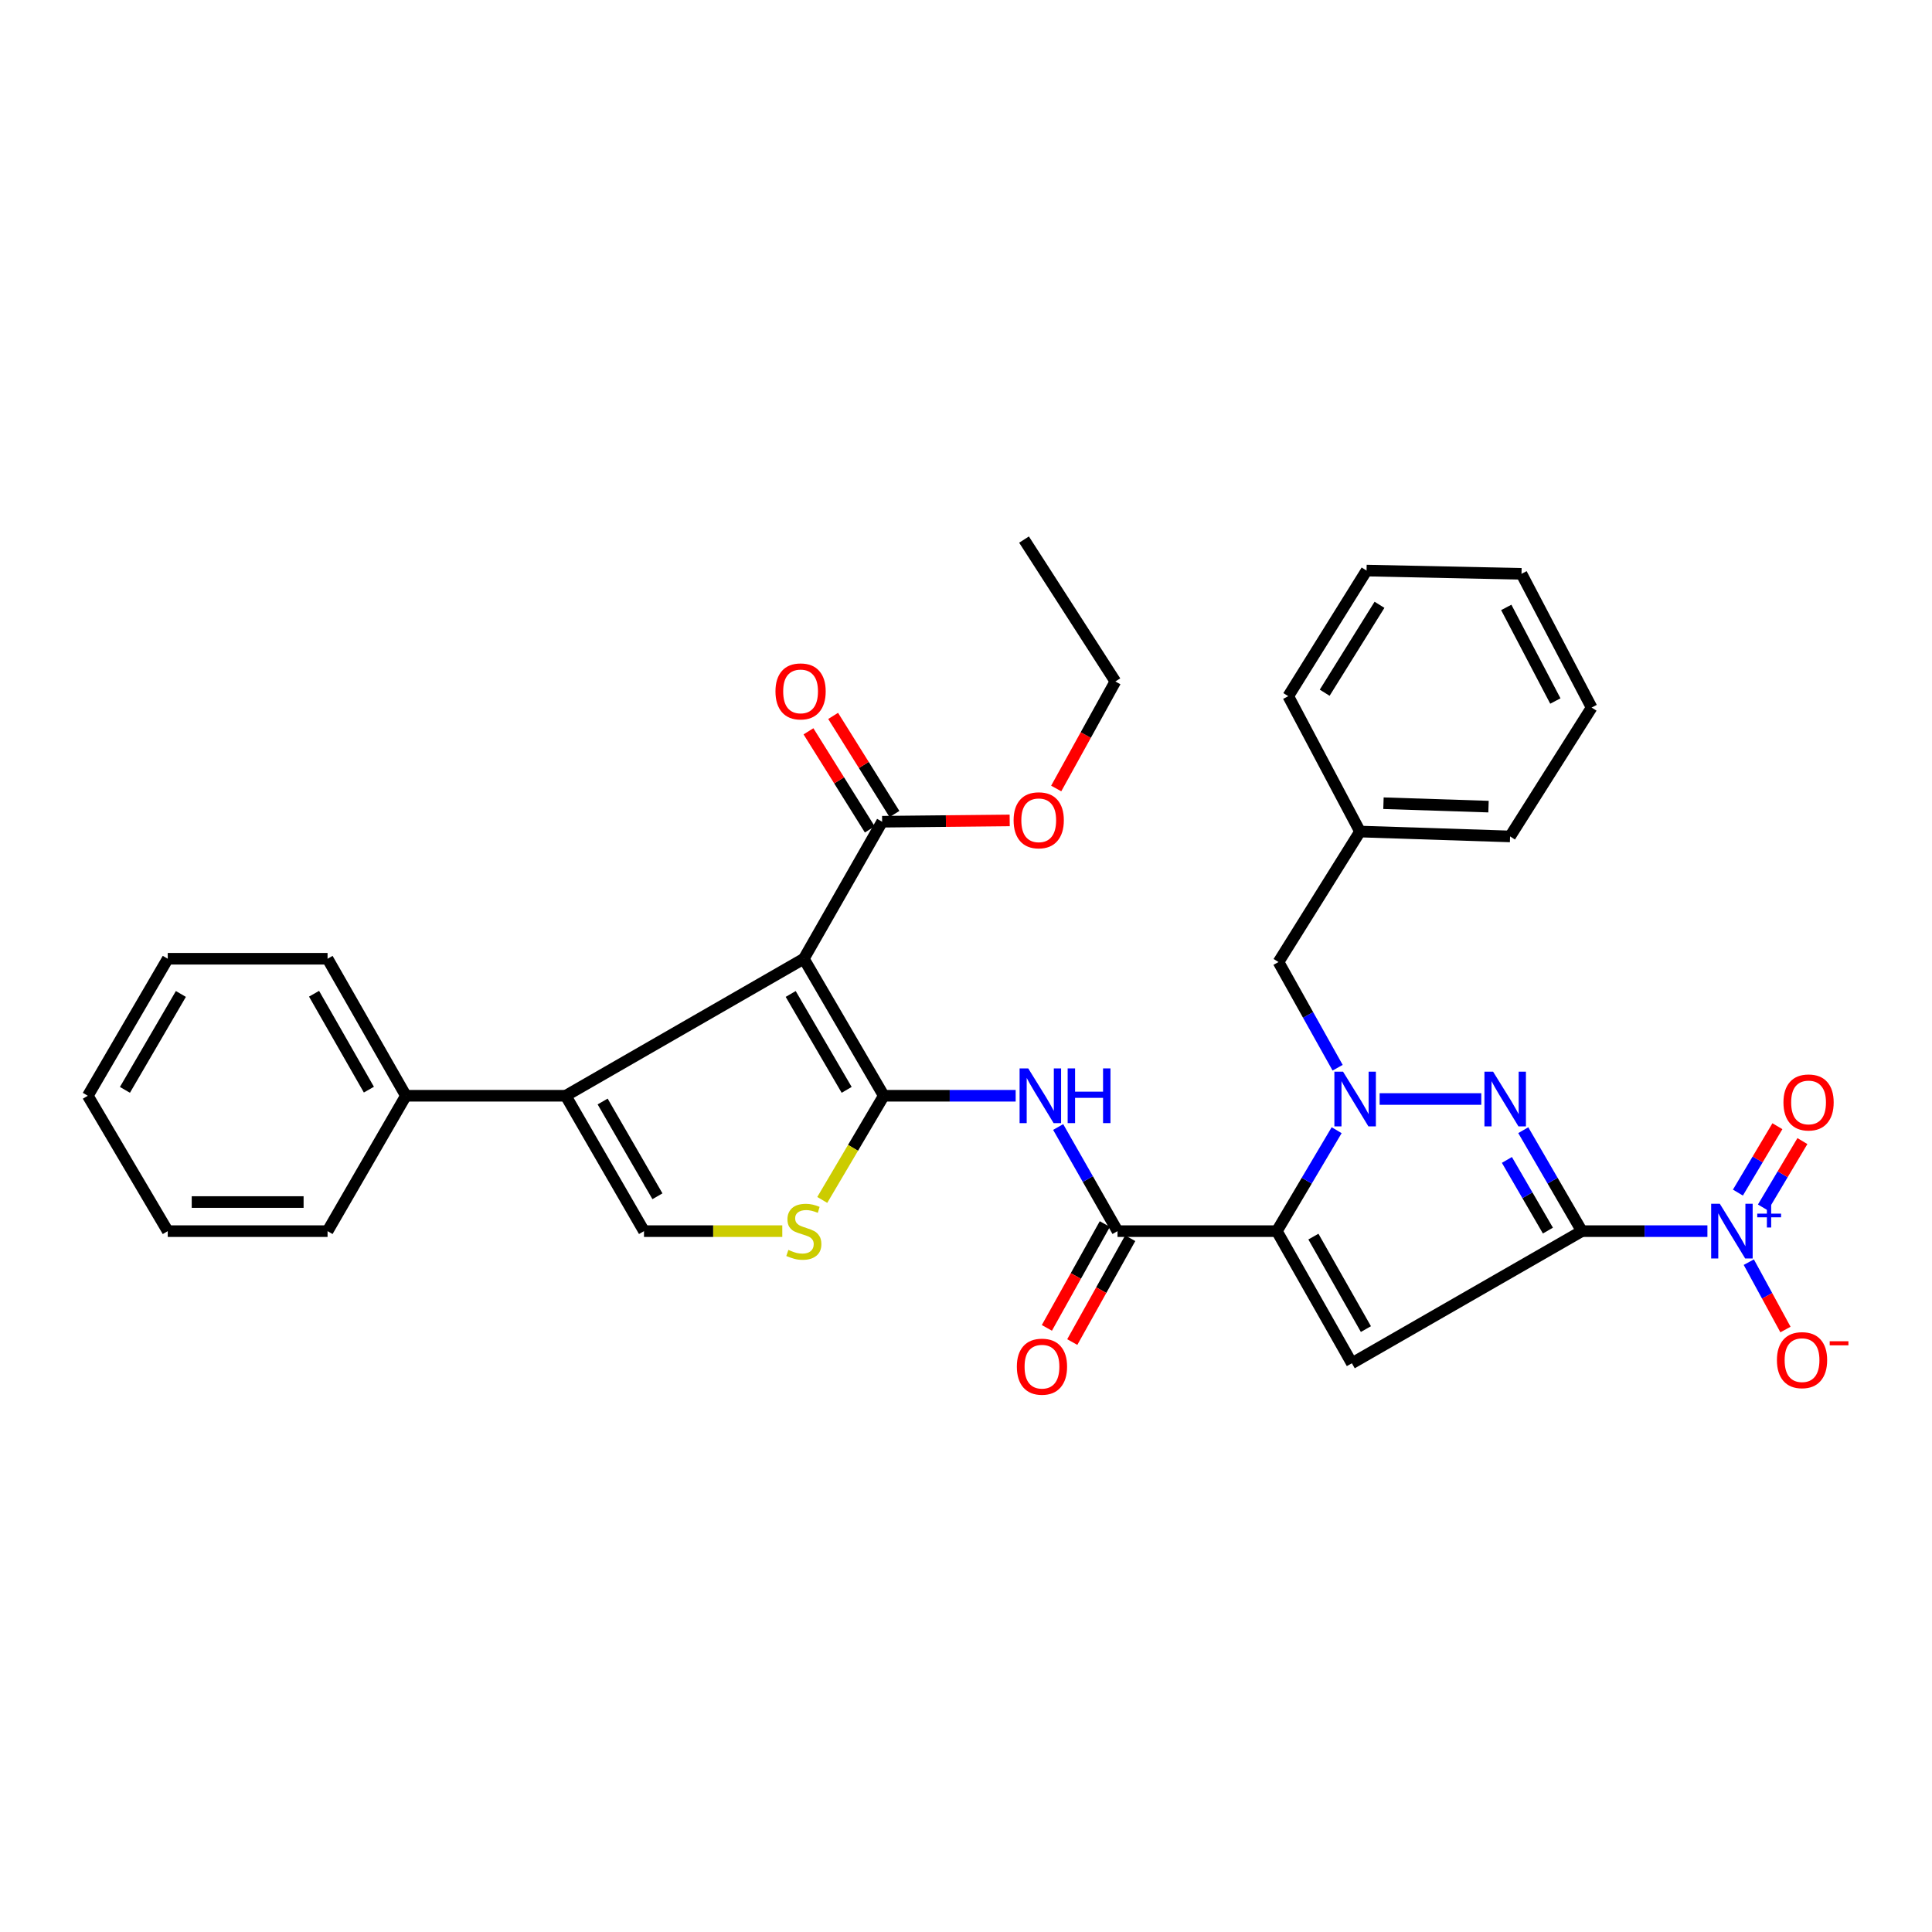 <?xml version='1.0' encoding='iso-8859-1'?>
<svg version='1.1' baseProfile='full'
              xmlns='http://www.w3.org/2000/svg'
                      xmlns:rdkit='http://www.rdkit.org/xml'
                      xmlns:xlink='http://www.w3.org/1999/xlink'
                  xml:space='preserve'
width='1000px' height='1000px' viewBox='0 0 1000 1000'>
<!-- END OF HEADER -->
<rect style='opacity:1.0;fill:#FFFFFF;stroke:none' width='1000' height='1000' x='0' y='0'> </rect>
<path class='bond-2' d='M 818.769,637.234 L 699.723,705.623' style='fill:none;fill-rule:evenodd;stroke:#000000;stroke-width:6px;stroke-linecap:butt;stroke-linejoin:miter;stroke-opacity:1' />
<path class='bond-5' d='M 818.769,637.234 L 803.607,611.107' style='fill:none;fill-rule:evenodd;stroke:#000000;stroke-width:6px;stroke-linecap:butt;stroke-linejoin:miter;stroke-opacity:1' />
<path class='bond-5' d='M 803.607,611.107 L 788.444,584.981' style='fill:none;fill-rule:evenodd;stroke:#0000FF;stroke-width:6px;stroke-linecap:butt;stroke-linejoin:miter;stroke-opacity:1' />
<path class='bond-5' d='M 801.198,636.953 L 790.584,618.665' style='fill:none;fill-rule:evenodd;stroke:#000000;stroke-width:6px;stroke-linecap:butt;stroke-linejoin:miter;stroke-opacity:1' />
<path class='bond-5' d='M 790.584,618.665 L 779.97,600.376' style='fill:none;fill-rule:evenodd;stroke:#0000FF;stroke-width:6px;stroke-linecap:butt;stroke-linejoin:miter;stroke-opacity:1' />
<path class='bond-6' d='M 818.769,637.234 L 851.261,637.234' style='fill:none;fill-rule:evenodd;stroke:#000000;stroke-width:6px;stroke-linecap:butt;stroke-linejoin:miter;stroke-opacity:1' />
<path class='bond-6' d='M 851.261,637.234 L 883.754,637.234' style='fill:none;fill-rule:evenodd;stroke:#0000FF;stroke-width:6px;stroke-linecap:butt;stroke-linejoin:miter;stroke-opacity:1' />
<path class='bond-0' d='M 660.894,637.234 L 699.723,705.623' style='fill:none;fill-rule:evenodd;stroke:#000000;stroke-width:6px;stroke-linecap:butt;stroke-linejoin:miter;stroke-opacity:1' />
<path class='bond-0' d='M 679.812,640.058 L 706.992,687.931' style='fill:none;fill-rule:evenodd;stroke:#000000;stroke-width:6px;stroke-linecap:butt;stroke-linejoin:miter;stroke-opacity:1' />
<path class='bond-7' d='M 660.894,637.234 L 578.427,637.234' style='fill:none;fill-rule:evenodd;stroke:#000000;stroke-width:6px;stroke-linecap:butt;stroke-linejoin:miter;stroke-opacity:1' />
<path class='bond-33' d='M 660.894,637.234 L 676.37,611.112' style='fill:none;fill-rule:evenodd;stroke:#000000;stroke-width:6px;stroke-linecap:butt;stroke-linejoin:miter;stroke-opacity:1' />
<path class='bond-33' d='M 676.37,611.112 L 691.846,584.991' style='fill:none;fill-rule:evenodd;stroke:#0000FF;stroke-width:6px;stroke-linecap:butt;stroke-linejoin:miter;stroke-opacity:1' />
<path class='bond-1' d='M 457.44,567.163 L 491.576,567.163' style='fill:none;fill-rule:evenodd;stroke:#000000;stroke-width:6px;stroke-linecap:butt;stroke-linejoin:miter;stroke-opacity:1' />
<path class='bond-1' d='M 491.576,567.163 L 525.711,567.163' style='fill:none;fill-rule:evenodd;stroke:#0000FF;stroke-width:6px;stroke-linecap:butt;stroke-linejoin:miter;stroke-opacity:1' />
<path class='bond-4' d='M 457.44,567.163 L 416.06,496.247' style='fill:none;fill-rule:evenodd;stroke:#000000;stroke-width:6px;stroke-linecap:butt;stroke-linejoin:miter;stroke-opacity:1' />
<path class='bond-4' d='M 438.229,564.113 L 409.263,514.472' style='fill:none;fill-rule:evenodd;stroke:#000000;stroke-width:6px;stroke-linecap:butt;stroke-linejoin:miter;stroke-opacity:1' />
<path class='bond-10' d='M 457.44,567.163 L 441.52,594.121' style='fill:none;fill-rule:evenodd;stroke:#000000;stroke-width:6px;stroke-linecap:butt;stroke-linejoin:miter;stroke-opacity:1' />
<path class='bond-10' d='M 441.52,594.121 L 425.6,621.079' style='fill:none;fill-rule:evenodd;stroke:#CCCC00;stroke-width:6px;stroke-linecap:butt;stroke-linejoin:miter;stroke-opacity:1' />
<path class='bond-3' d='M 714.094,568.844 L 766.714,568.844' style='fill:none;fill-rule:evenodd;stroke:#0000FF;stroke-width:6px;stroke-linecap:butt;stroke-linejoin:miter;stroke-opacity:1' />
<path class='bond-13' d='M 692.355,552.653 L 677.051,525.299' style='fill:none;fill-rule:evenodd;stroke:#0000FF;stroke-width:6px;stroke-linecap:butt;stroke-linejoin:miter;stroke-opacity:1' />
<path class='bond-13' d='M 677.051,525.299 L 661.747,497.945' style='fill:none;fill-rule:evenodd;stroke:#000000;stroke-width:6px;stroke-linecap:butt;stroke-linejoin:miter;stroke-opacity:1' />
<path class='bond-8' d='M 416.06,496.247 L 292.815,567.163' style='fill:none;fill-rule:evenodd;stroke:#000000;stroke-width:6px;stroke-linecap:butt;stroke-linejoin:miter;stroke-opacity:1' />
<path class='bond-12' d='M 416.06,496.247 L 456.587,425.323' style='fill:none;fill-rule:evenodd;stroke:#000000;stroke-width:6px;stroke-linecap:butt;stroke-linejoin:miter;stroke-opacity:1' />
<path class='bond-14' d='M 905.174,653.292 L 914.663,670.728' style='fill:none;fill-rule:evenodd;stroke:#0000FF;stroke-width:6px;stroke-linecap:butt;stroke-linejoin:miter;stroke-opacity:1' />
<path class='bond-14' d='M 914.663,670.728 L 924.152,688.164' style='fill:none;fill-rule:evenodd;stroke:#FF0000;stroke-width:6px;stroke-linecap:butt;stroke-linejoin:miter;stroke-opacity:1' />
<path class='bond-15' d='M 912.483,624.982 L 922.703,607.802' style='fill:none;fill-rule:evenodd;stroke:#0000FF;stroke-width:6px;stroke-linecap:butt;stroke-linejoin:miter;stroke-opacity:1' />
<path class='bond-15' d='M 922.703,607.802 L 932.923,590.622' style='fill:none;fill-rule:evenodd;stroke:#FF0000;stroke-width:6px;stroke-linecap:butt;stroke-linejoin:miter;stroke-opacity:1' />
<path class='bond-15' d='M 899.543,617.285 L 909.763,600.105' style='fill:none;fill-rule:evenodd;stroke:#0000FF;stroke-width:6px;stroke-linecap:butt;stroke-linejoin:miter;stroke-opacity:1' />
<path class='bond-15' d='M 909.763,600.105 L 919.983,582.925' style='fill:none;fill-rule:evenodd;stroke:#FF0000;stroke-width:6px;stroke-linecap:butt;stroke-linejoin:miter;stroke-opacity:1' />
<path class='bond-9' d='M 578.427,637.234 L 563.063,610.286' style='fill:none;fill-rule:evenodd;stroke:#000000;stroke-width:6px;stroke-linecap:butt;stroke-linejoin:miter;stroke-opacity:1' />
<path class='bond-9' d='M 563.063,610.286 L 547.7,583.339' style='fill:none;fill-rule:evenodd;stroke:#0000FF;stroke-width:6px;stroke-linecap:butt;stroke-linejoin:miter;stroke-opacity:1' />
<path class='bond-16' d='M 571.853,633.565 L 556.856,660.437' style='fill:none;fill-rule:evenodd;stroke:#000000;stroke-width:6px;stroke-linecap:butt;stroke-linejoin:miter;stroke-opacity:1' />
<path class='bond-16' d='M 556.856,660.437 L 541.859,687.31' style='fill:none;fill-rule:evenodd;stroke:#FF0000;stroke-width:6px;stroke-linecap:butt;stroke-linejoin:miter;stroke-opacity:1' />
<path class='bond-16' d='M 585.001,640.902 L 570.004,667.775' style='fill:none;fill-rule:evenodd;stroke:#000000;stroke-width:6px;stroke-linecap:butt;stroke-linejoin:miter;stroke-opacity:1' />
<path class='bond-16' d='M 570.004,667.775 L 555.007,694.647' style='fill:none;fill-rule:evenodd;stroke:#FF0000;stroke-width:6px;stroke-linecap:butt;stroke-linejoin:miter;stroke-opacity:1' />
<path class='bond-17' d='M 292.815,567.163 L 210.088,567.163' style='fill:none;fill-rule:evenodd;stroke:#000000;stroke-width:6px;stroke-linecap:butt;stroke-linejoin:miter;stroke-opacity:1' />
<path class='bond-35' d='M 292.815,567.163 L 333.333,637.234' style='fill:none;fill-rule:evenodd;stroke:#000000;stroke-width:6px;stroke-linecap:butt;stroke-linejoin:miter;stroke-opacity:1' />
<path class='bond-35' d='M 311.927,570.136 L 340.29,619.186' style='fill:none;fill-rule:evenodd;stroke:#000000;stroke-width:6px;stroke-linecap:butt;stroke-linejoin:miter;stroke-opacity:1' />
<path class='bond-11' d='M 404.912,637.234 L 369.123,637.234' style='fill:none;fill-rule:evenodd;stroke:#CCCC00;stroke-width:6px;stroke-linecap:butt;stroke-linejoin:miter;stroke-opacity:1' />
<path class='bond-11' d='M 369.123,637.234 L 333.333,637.234' style='fill:none;fill-rule:evenodd;stroke:#000000;stroke-width:6px;stroke-linecap:butt;stroke-linejoin:miter;stroke-opacity:1' />
<path class='bond-18' d='M 462.971,421.333 L 447.101,395.94' style='fill:none;fill-rule:evenodd;stroke:#000000;stroke-width:6px;stroke-linecap:butt;stroke-linejoin:miter;stroke-opacity:1' />
<path class='bond-18' d='M 447.101,395.94 L 431.232,370.548' style='fill:none;fill-rule:evenodd;stroke:#FF0000;stroke-width:6px;stroke-linecap:butt;stroke-linejoin:miter;stroke-opacity:1' />
<path class='bond-18' d='M 450.203,429.313 L 434.333,403.92' style='fill:none;fill-rule:evenodd;stroke:#000000;stroke-width:6px;stroke-linecap:butt;stroke-linejoin:miter;stroke-opacity:1' />
<path class='bond-18' d='M 434.333,403.92 L 418.464,378.527' style='fill:none;fill-rule:evenodd;stroke:#FF0000;stroke-width:6px;stroke-linecap:butt;stroke-linejoin:miter;stroke-opacity:1' />
<path class='bond-19' d='M 456.587,425.323 L 489.601,424.985' style='fill:none;fill-rule:evenodd;stroke:#000000;stroke-width:6px;stroke-linecap:butt;stroke-linejoin:miter;stroke-opacity:1' />
<path class='bond-19' d='M 489.601,424.985 L 522.614,424.648' style='fill:none;fill-rule:evenodd;stroke:#FF0000;stroke-width:6px;stroke-linecap:butt;stroke-linejoin:miter;stroke-opacity:1' />
<path class='bond-20' d='M 661.747,497.945 L 703.939,430.408' style='fill:none;fill-rule:evenodd;stroke:#000000;stroke-width:6px;stroke-linecap:butt;stroke-linejoin:miter;stroke-opacity:1' />
<path class='bond-21' d='M 210.088,567.163 L 169.545,496.247' style='fill:none;fill-rule:evenodd;stroke:#000000;stroke-width:6px;stroke-linecap:butt;stroke-linejoin:miter;stroke-opacity:1' />
<path class='bond-21' d='M 190.936,563.998 L 162.555,514.357' style='fill:none;fill-rule:evenodd;stroke:#000000;stroke-width:6px;stroke-linecap:butt;stroke-linejoin:miter;stroke-opacity:1' />
<path class='bond-22' d='M 210.088,567.163 L 169.545,637.234' style='fill:none;fill-rule:evenodd;stroke:#000000;stroke-width:6px;stroke-linecap:butt;stroke-linejoin:miter;stroke-opacity:1' />
<path class='bond-23' d='M 546.691,408.125 L 562.003,380.429' style='fill:none;fill-rule:evenodd;stroke:#FF0000;stroke-width:6px;stroke-linecap:butt;stroke-linejoin:miter;stroke-opacity:1' />
<path class='bond-23' d='M 562.003,380.429 L 577.314,352.734' style='fill:none;fill-rule:evenodd;stroke:#000000;stroke-width:6px;stroke-linecap:butt;stroke-linejoin:miter;stroke-opacity:1' />
<path class='bond-24' d='M 703.939,430.408 L 781.613,432.935' style='fill:none;fill-rule:evenodd;stroke:#000000;stroke-width:6px;stroke-linecap:butt;stroke-linejoin:miter;stroke-opacity:1' />
<path class='bond-24' d='M 716.079,415.739 L 770.452,417.507' style='fill:none;fill-rule:evenodd;stroke:#000000;stroke-width:6px;stroke-linecap:butt;stroke-linejoin:miter;stroke-opacity:1' />
<path class='bond-25' d='M 703.939,430.408 L 666.8,360.338' style='fill:none;fill-rule:evenodd;stroke:#000000;stroke-width:6px;stroke-linecap:butt;stroke-linejoin:miter;stroke-opacity:1' />
<path class='bond-28' d='M 169.545,496.247 L 86.826,496.247' style='fill:none;fill-rule:evenodd;stroke:#000000;stroke-width:6px;stroke-linecap:butt;stroke-linejoin:miter;stroke-opacity:1' />
<path class='bond-27' d='M 169.545,637.234 L 86.826,637.234' style='fill:none;fill-rule:evenodd;stroke:#000000;stroke-width:6px;stroke-linecap:butt;stroke-linejoin:miter;stroke-opacity:1' />
<path class='bond-27' d='M 157.137,622.177 L 99.234,622.177' style='fill:none;fill-rule:evenodd;stroke:#000000;stroke-width:6px;stroke-linecap:butt;stroke-linejoin:miter;stroke-opacity:1' />
<path class='bond-26' d='M 577.314,352.734 L 530.037,279.284' style='fill:none;fill-rule:evenodd;stroke:#000000;stroke-width:6px;stroke-linecap:butt;stroke-linejoin:miter;stroke-opacity:1' />
<path class='bond-30' d='M 781.613,432.935 L 823.83,366.235' style='fill:none;fill-rule:evenodd;stroke:#000000;stroke-width:6px;stroke-linecap:butt;stroke-linejoin:miter;stroke-opacity:1' />
<path class='bond-29' d='M 666.8,360.338 L 707.327,295.327' style='fill:none;fill-rule:evenodd;stroke:#000000;stroke-width:6px;stroke-linecap:butt;stroke-linejoin:miter;stroke-opacity:1' />
<path class='bond-29' d='M 685.656,358.551 L 714.025,313.044' style='fill:none;fill-rule:evenodd;stroke:#000000;stroke-width:6px;stroke-linecap:butt;stroke-linejoin:miter;stroke-opacity:1' />
<path class='bond-32' d='M 86.826,637.234 L 45.455,567.163' style='fill:none;fill-rule:evenodd;stroke:#000000;stroke-width:6px;stroke-linecap:butt;stroke-linejoin:miter;stroke-opacity:1' />
<path class='bond-36' d='M 86.826,496.247 L 45.455,567.163' style='fill:none;fill-rule:evenodd;stroke:#000000;stroke-width:6px;stroke-linecap:butt;stroke-linejoin:miter;stroke-opacity:1' />
<path class='bond-36' d='M 93.626,514.471 L 64.665,564.112' style='fill:none;fill-rule:evenodd;stroke:#000000;stroke-width:6px;stroke-linecap:butt;stroke-linejoin:miter;stroke-opacity:1' />
<path class='bond-31' d='M 707.327,295.327 L 787.527,297.017' style='fill:none;fill-rule:evenodd;stroke:#000000;stroke-width:6px;stroke-linecap:butt;stroke-linejoin:miter;stroke-opacity:1' />
<path class='bond-34' d='M 823.83,366.235 L 787.527,297.017' style='fill:none;fill-rule:evenodd;stroke:#000000;stroke-width:6px;stroke-linecap:butt;stroke-linejoin:miter;stroke-opacity:1' />
<path class='bond-34' d='M 805.051,362.845 L 779.639,314.393' style='fill:none;fill-rule:evenodd;stroke:#000000;stroke-width:6px;stroke-linecap:butt;stroke-linejoin:miter;stroke-opacity:1' />
<path  class='atom-4' d='M 695.153 554.684
L 704.433 569.684
Q 705.353 571.164, 706.833 573.844
Q 708.313 576.524, 708.393 576.684
L 708.393 554.684
L 712.153 554.684
L 712.153 583.004
L 708.273 583.004
L 698.313 566.604
Q 697.153 564.684, 695.913 562.484
Q 694.713 560.284, 694.353 559.604
L 694.353 583.004
L 690.673 583.004
L 690.673 554.684
L 695.153 554.684
' fill='#0000FF'/>
<path  class='atom-6' d='M 772.819 554.684
L 782.099 569.684
Q 783.019 571.164, 784.499 573.844
Q 785.979 576.524, 786.059 576.684
L 786.059 554.684
L 789.819 554.684
L 789.819 583.004
L 785.939 583.004
L 775.979 566.604
Q 774.819 564.684, 773.579 562.484
Q 772.379 560.284, 772.019 559.604
L 772.019 583.004
L 768.339 583.004
L 768.339 554.684
L 772.819 554.684
' fill='#0000FF'/>
<path  class='atom-7' d='M 890.175 623.074
L 899.455 638.074
Q 900.375 639.554, 901.855 642.234
Q 903.335 644.914, 903.415 645.074
L 903.415 623.074
L 907.175 623.074
L 907.175 651.394
L 903.295 651.394
L 893.335 634.994
Q 892.175 633.074, 890.935 630.874
Q 889.735 628.674, 889.375 627.994
L 889.375 651.394
L 885.695 651.394
L 885.695 623.074
L 890.175 623.074
' fill='#0000FF'/>
<path  class='atom-7' d='M 909.551 628.178
L 914.541 628.178
L 914.541 622.925
L 916.759 622.925
L 916.759 628.178
L 921.88 628.178
L 921.88 630.079
L 916.759 630.079
L 916.759 635.359
L 914.541 635.359
L 914.541 630.079
L 909.551 630.079
L 909.551 628.178
' fill='#0000FF'/>
<path  class='atom-10' d='M 532.217 553.003
L 541.497 568.003
Q 542.417 569.483, 543.897 572.163
Q 545.377 574.843, 545.457 575.003
L 545.457 553.003
L 549.217 553.003
L 549.217 581.323
L 545.337 581.323
L 535.377 564.923
Q 534.217 563.003, 532.977 560.803
Q 531.777 558.603, 531.417 557.923
L 531.417 581.323
L 527.737 581.323
L 527.737 553.003
L 532.217 553.003
' fill='#0000FF'/>
<path  class='atom-10' d='M 552.617 553.003
L 556.457 553.003
L 556.457 565.043
L 570.937 565.043
L 570.937 553.003
L 574.777 553.003
L 574.777 581.323
L 570.937 581.323
L 570.937 568.243
L 556.457 568.243
L 556.457 581.323
L 552.617 581.323
L 552.617 553.003
' fill='#0000FF'/>
<path  class='atom-11' d='M 408.06 646.954
Q 408.38 647.074, 409.7 647.634
Q 411.02 648.194, 412.46 648.554
Q 413.94 648.874, 415.38 648.874
Q 418.06 648.874, 419.62 647.594
Q 421.18 646.274, 421.18 643.994
Q 421.18 642.434, 420.38 641.474
Q 419.62 640.514, 418.42 639.994
Q 417.22 639.474, 415.22 638.874
Q 412.7 638.114, 411.18 637.394
Q 409.7 636.674, 408.62 635.154
Q 407.58 633.634, 407.58 631.074
Q 407.58 627.514, 409.98 625.314
Q 412.42 623.114, 417.22 623.114
Q 420.5 623.114, 424.22 624.674
L 423.3 627.754
Q 419.9 626.354, 417.34 626.354
Q 414.58 626.354, 413.06 627.514
Q 411.54 628.634, 411.58 630.594
Q 411.58 632.114, 412.34 633.034
Q 413.14 633.954, 414.26 634.474
Q 415.42 634.994, 417.34 635.594
Q 419.9 636.394, 421.42 637.194
Q 422.94 637.994, 424.02 639.634
Q 425.14 641.234, 425.14 643.994
Q 425.14 647.914, 422.5 650.034
Q 419.9 652.114, 415.54 652.114
Q 413.02 652.114, 411.1 651.554
Q 409.22 651.034, 406.98 650.114
L 408.06 646.954
' fill='#CCCC00'/>
<path  class='atom-15' d='M 919.73 704.005
Q 919.73 697.205, 923.09 693.405
Q 926.45 689.605, 932.73 689.605
Q 939.01 689.605, 942.37 693.405
Q 945.73 697.205, 945.73 704.005
Q 945.73 710.885, 942.33 714.805
Q 938.93 718.685, 932.73 718.685
Q 926.49 718.685, 923.09 714.805
Q 919.73 710.925, 919.73 704.005
M 932.73 715.485
Q 937.05 715.485, 939.37 712.605
Q 941.73 709.685, 941.73 704.005
Q 941.73 698.445, 939.37 695.645
Q 937.05 692.805, 932.73 692.805
Q 928.41 692.805, 926.05 695.605
Q 923.73 698.405, 923.73 704.005
Q 923.73 709.725, 926.05 712.605
Q 928.41 715.485, 932.73 715.485
' fill='#FF0000'/>
<path  class='atom-15' d='M 947.05 694.228
L 956.738 694.228
L 956.738 696.34
L 947.05 696.34
L 947.05 694.228
' fill='#FF0000'/>
<path  class='atom-16' d='M 923.109 570.622
Q 923.109 563.822, 926.469 560.022
Q 929.829 556.222, 936.109 556.222
Q 942.389 556.222, 945.749 560.022
Q 949.109 563.822, 949.109 570.622
Q 949.109 577.502, 945.709 581.422
Q 942.309 585.302, 936.109 585.302
Q 929.869 585.302, 926.469 581.422
Q 923.109 577.542, 923.109 570.622
M 936.109 582.102
Q 940.429 582.102, 942.749 579.222
Q 945.109 576.302, 945.109 570.622
Q 945.109 565.062, 942.749 562.262
Q 940.429 559.422, 936.109 559.422
Q 931.789 559.422, 929.429 562.222
Q 927.109 565.022, 927.109 570.622
Q 927.109 576.342, 929.429 579.222
Q 931.789 582.102, 936.109 582.102
' fill='#FF0000'/>
<path  class='atom-17' d='M 526.322 707.384
Q 526.322 700.584, 529.682 696.784
Q 533.042 692.984, 539.322 692.984
Q 545.602 692.984, 548.962 696.784
Q 552.322 700.584, 552.322 707.384
Q 552.322 714.264, 548.922 718.184
Q 545.522 722.064, 539.322 722.064
Q 533.082 722.064, 529.682 718.184
Q 526.322 714.304, 526.322 707.384
M 539.322 718.864
Q 543.642 718.864, 545.962 715.984
Q 548.322 713.064, 548.322 707.384
Q 548.322 701.824, 545.962 699.024
Q 543.642 696.184, 539.322 696.184
Q 535.002 696.184, 532.642 698.984
Q 530.322 701.784, 530.322 707.384
Q 530.322 713.104, 532.642 715.984
Q 535.002 718.864, 539.322 718.864
' fill='#FF0000'/>
<path  class='atom-19' d='M 401.379 357.866
Q 401.379 351.066, 404.739 347.266
Q 408.099 343.466, 414.379 343.466
Q 420.659 343.466, 424.019 347.266
Q 427.379 351.066, 427.379 357.866
Q 427.379 364.746, 423.979 368.666
Q 420.579 372.546, 414.379 372.546
Q 408.139 372.546, 404.739 368.666
Q 401.379 364.786, 401.379 357.866
M 414.379 369.346
Q 418.699 369.346, 421.019 366.466
Q 423.379 363.546, 423.379 357.866
Q 423.379 352.306, 421.019 349.506
Q 418.699 346.666, 414.379 346.666
Q 410.059 346.666, 407.699 349.466
Q 405.379 352.266, 405.379 357.866
Q 405.379 363.586, 407.699 366.466
Q 410.059 369.346, 414.379 369.346
' fill='#FF0000'/>
<path  class='atom-20' d='M 524.641 424.575
Q 524.641 417.775, 528.001 413.975
Q 531.361 410.175, 537.641 410.175
Q 543.921 410.175, 547.281 413.975
Q 550.641 417.775, 550.641 424.575
Q 550.641 431.455, 547.241 435.375
Q 543.841 439.255, 537.641 439.255
Q 531.401 439.255, 528.001 435.375
Q 524.641 431.495, 524.641 424.575
M 537.641 436.055
Q 541.961 436.055, 544.281 433.175
Q 546.641 430.255, 546.641 424.575
Q 546.641 419.015, 544.281 416.215
Q 541.961 413.375, 537.641 413.375
Q 533.321 413.375, 530.961 416.175
Q 528.641 418.975, 528.641 424.575
Q 528.641 430.295, 530.961 433.175
Q 533.321 436.055, 537.641 436.055
' fill='#FF0000'/>
</svg>
